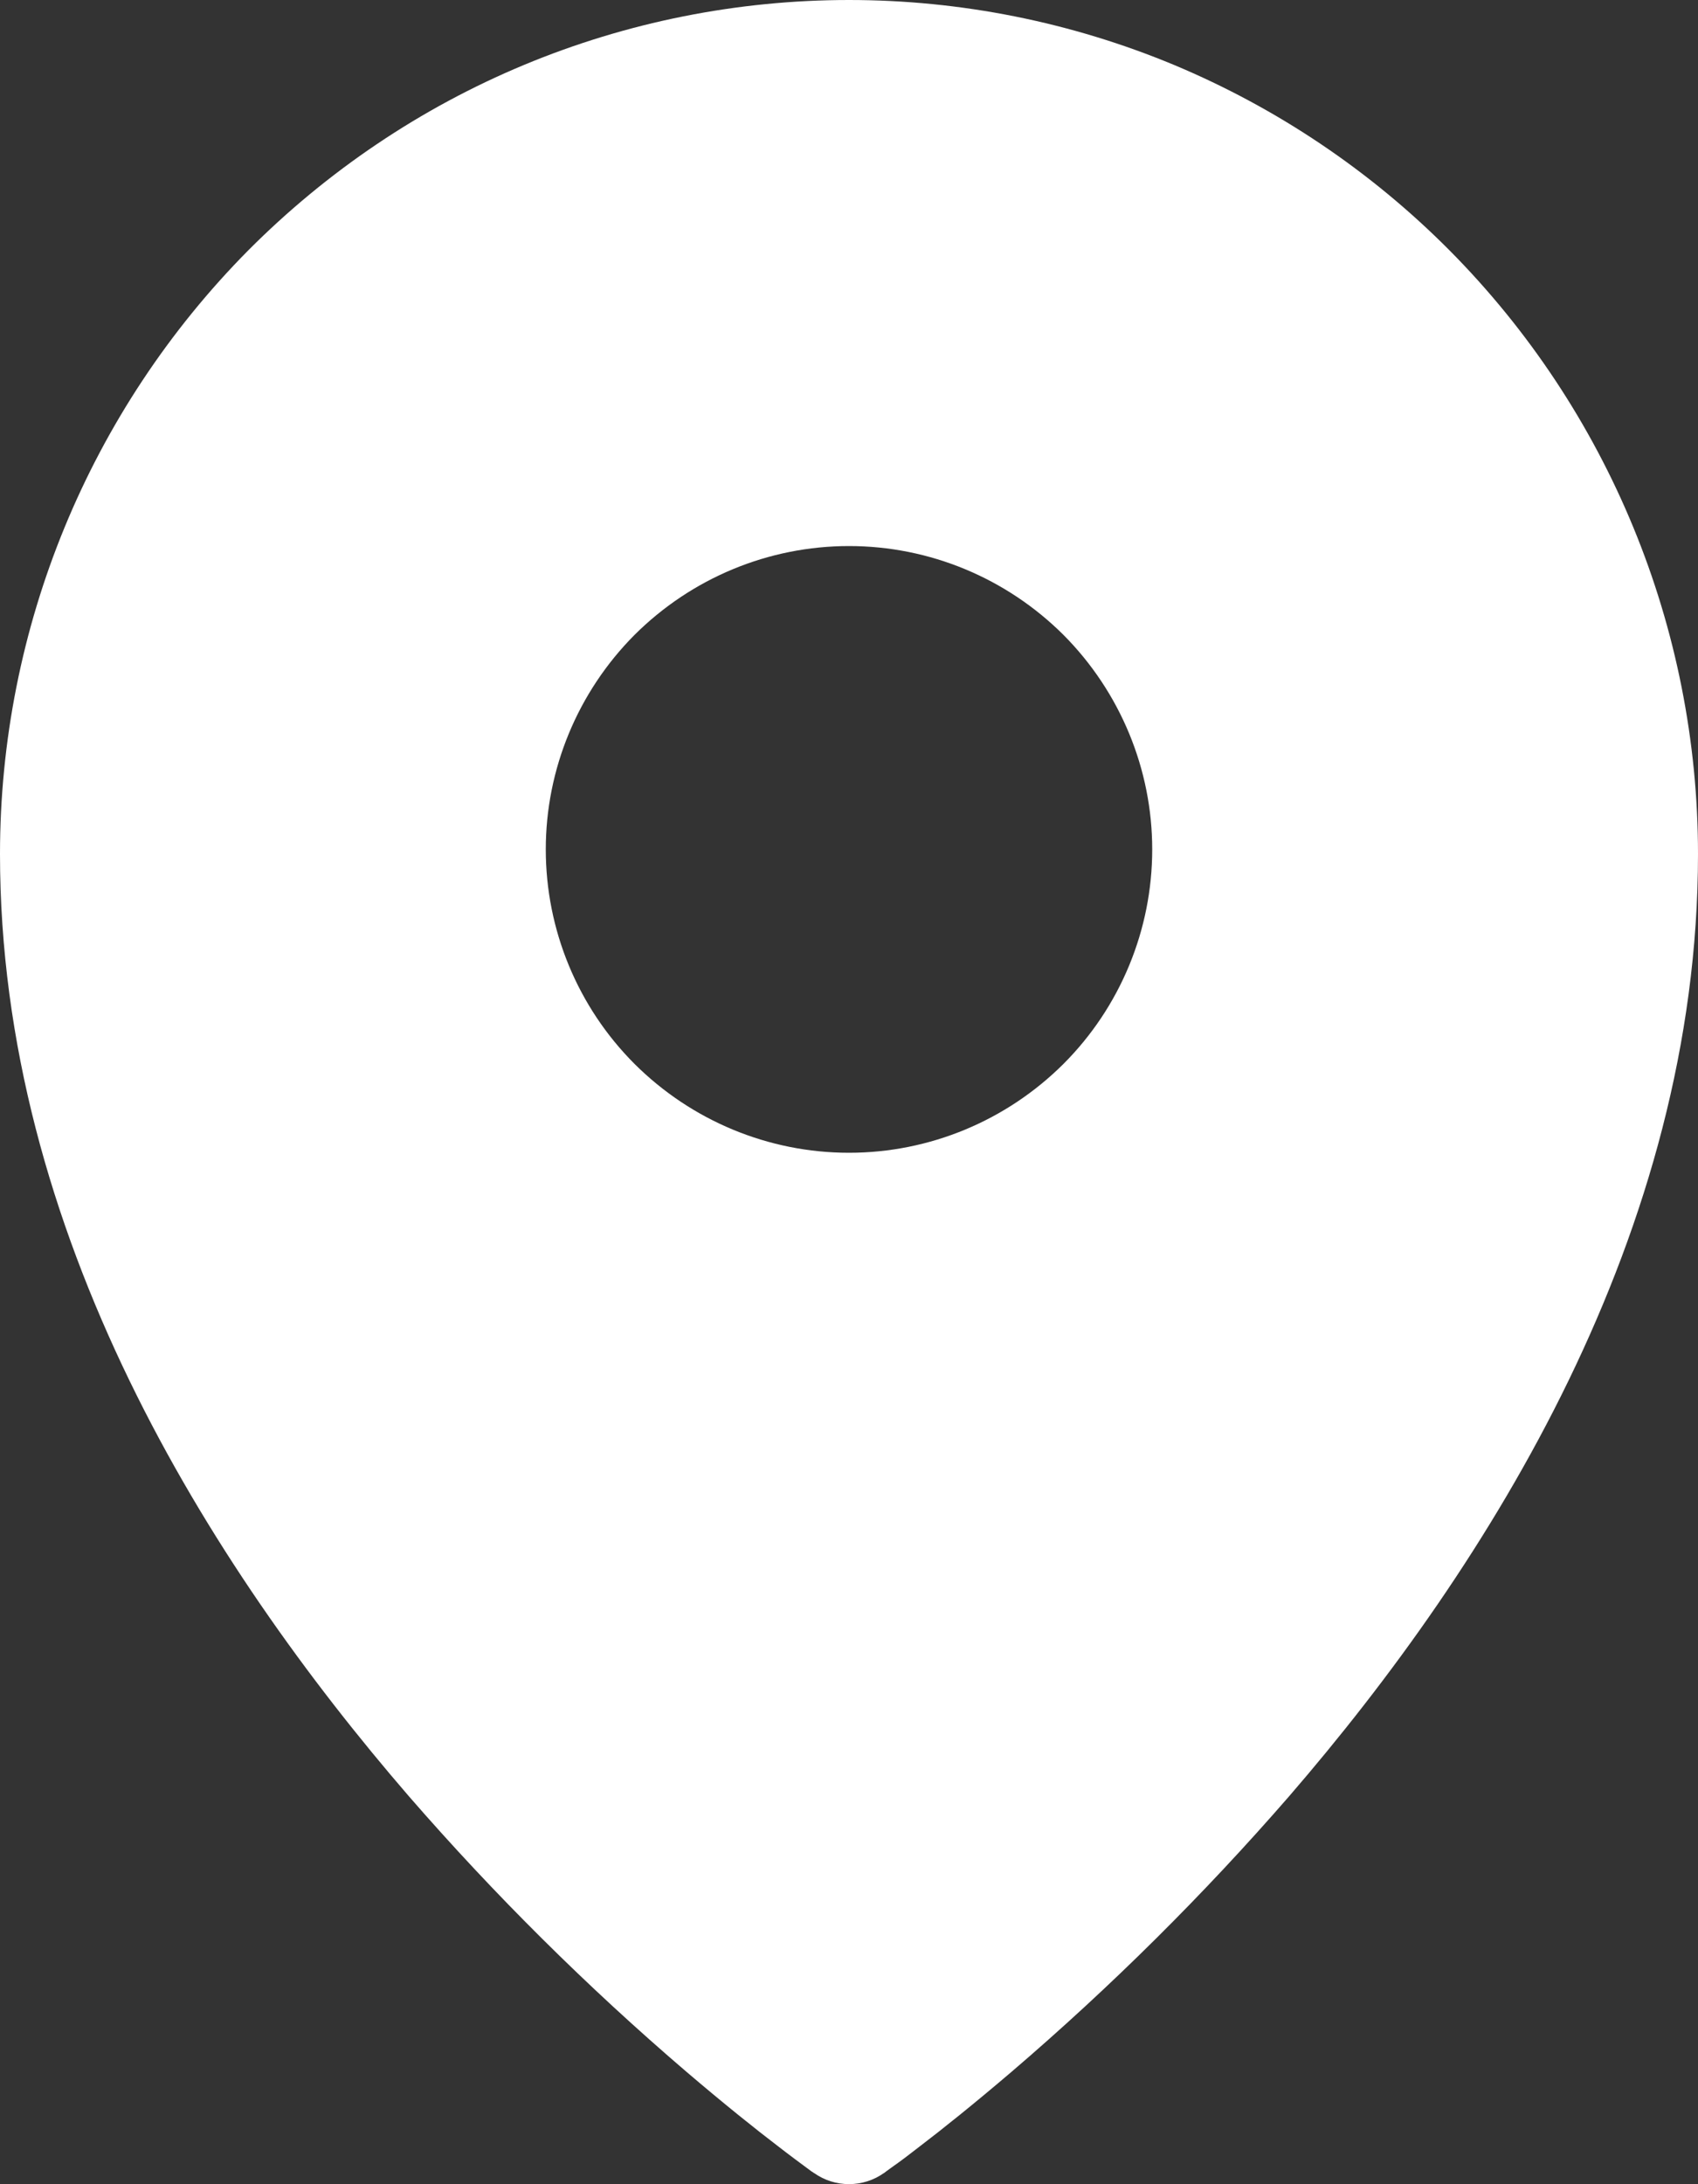 <?xml version="1.0" encoding="UTF-8"?> <svg xmlns="http://www.w3.org/2000/svg" width="7" height="9" viewBox="0 0 7 9" fill="none"><rect x="0" y="0" width="7" height="9" fill="#333333" stroke="none"/><path fill-rule="evenodd" clip-rule="evenodd" d="M3.644 8.954L3.645 8.954L3.647 8.952L3.655 8.946L3.684 8.925C3.71 8.907 3.746 8.88 3.792 8.844C3.884 8.774 4.014 8.67 4.17 8.537C4.579 8.187 4.961 7.808 5.314 7.402C6.141 6.445 7 5.08 7 3.519C7 2.587 6.631 1.692 5.976 1.032C5.651 0.705 5.266 0.446 4.841 0.268C4.416 0.091 3.96 0 3.5 0C3.04 0 2.584 0.091 2.159 0.268C1.734 0.445 1.349 0.705 1.024 1.031C0.368 1.693 -0 2.587 2.62932e-07 3.519C2.62932e-07 5.08 0.859 6.445 1.686 7.402C2.039 7.808 2.421 8.187 2.83 8.537C2.986 8.67 3.116 8.774 3.208 8.844C3.253 8.879 3.299 8.913 3.345 8.947L3.353 8.952L3.355 8.954L3.356 8.954C3.442 9.015 3.558 9.015 3.644 8.954ZM4.75 3.5C4.75 3.832 4.618 4.15 4.384 4.384C4.149 4.618 3.832 4.75 3.5 4.75C3.168 4.75 2.851 4.618 2.616 4.384C2.382 4.15 2.25 3.832 2.25 3.5C2.25 3.169 2.382 2.851 2.616 2.616C2.851 2.382 3.168 2.25 3.5 2.25C3.832 2.25 4.149 2.382 4.384 2.616C4.618 2.851 4.75 3.169 4.75 3.5Z" fill="white"></path></svg> 